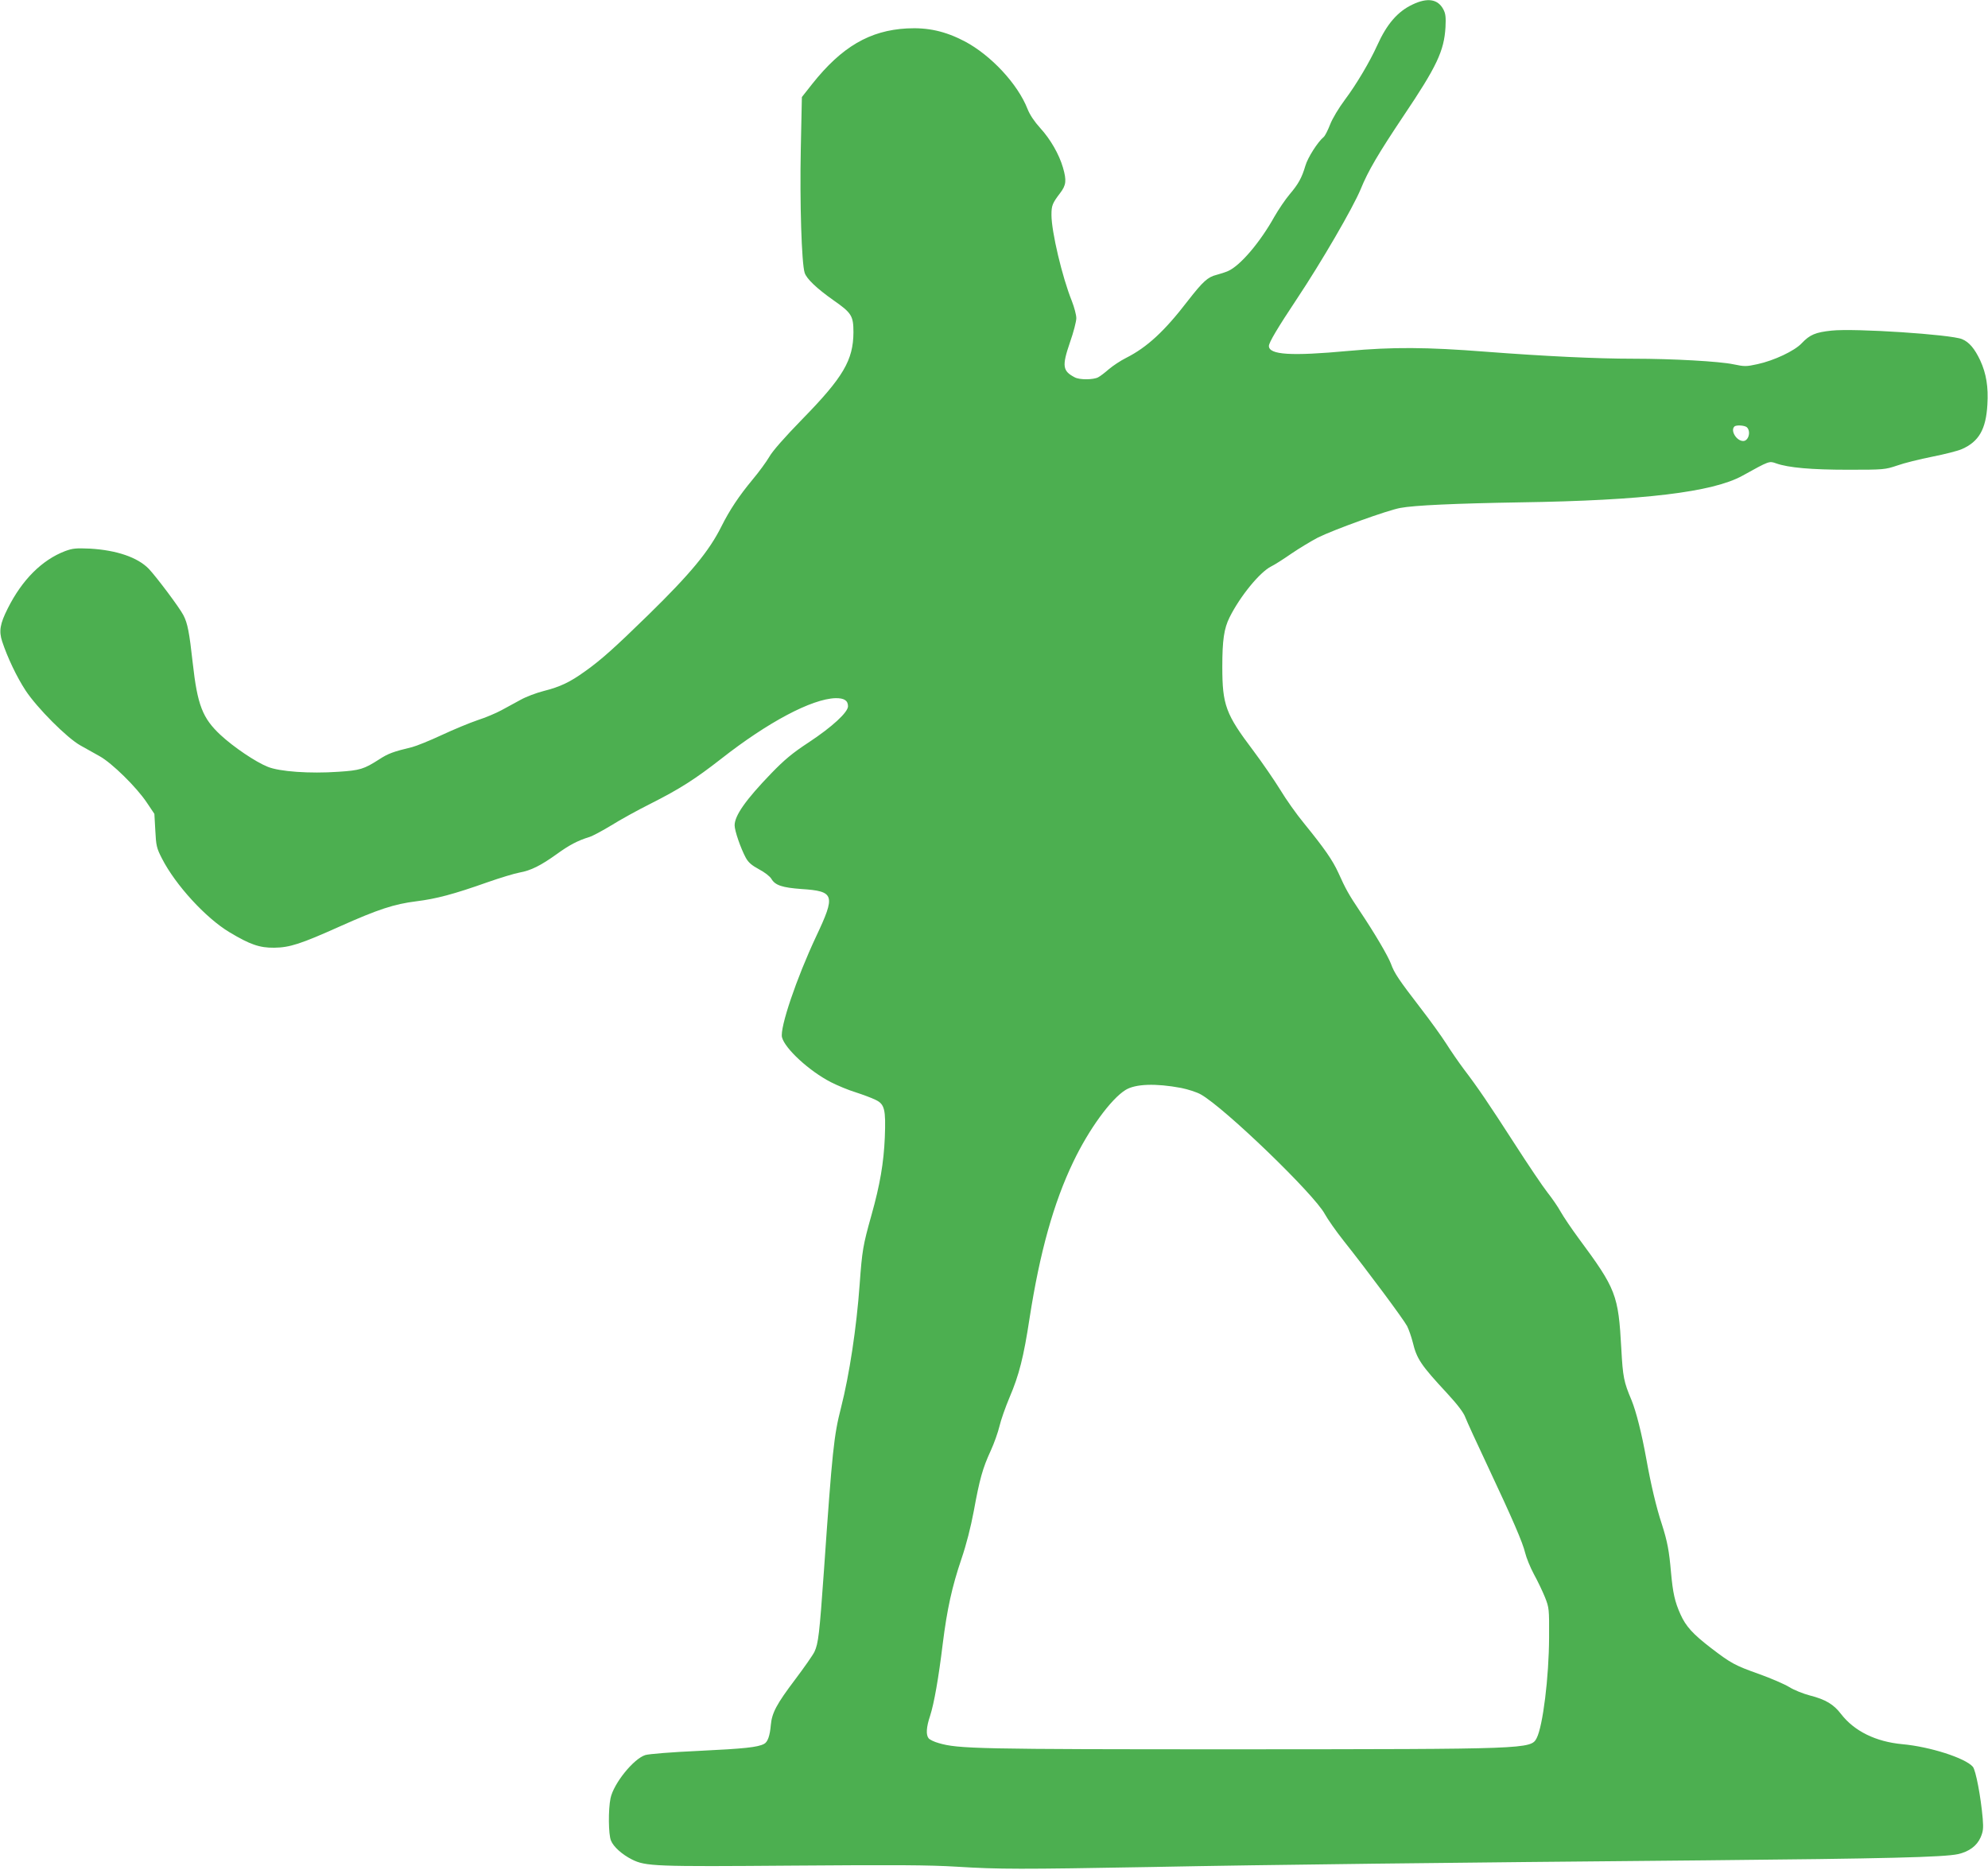 <?xml version="1.0" standalone="no"?>
<!DOCTYPE svg PUBLIC "-//W3C//DTD SVG 20010904//EN"
 "http://www.w3.org/TR/2001/REC-SVG-20010904/DTD/svg10.dtd">
<svg version="1.0" xmlns="http://www.w3.org/2000/svg"
 width="1280pt" height="1204pt" viewBox="0 0 1280 1204"
 preserveAspectRatio="xMidYMid meet">
<g transform="translate(0,1204) scale(0.1,-0.1)"
fill="#4caf50" stroke="none">
<path d="M9095 12011 c-96 -45 -166 -126 -228 -264 -47 -104 -134 -251 -206
-347 -41 -55 -82 -123 -97 -162 -14 -36 -32 -72 -41 -80 -38 -31 -103 -133
-118 -185 -23 -78 -45 -118 -102 -185 -27 -32 -71 -97 -98 -144 -92 -165 -219
-314 -297 -349 -18 -8 -52 -19 -75 -25 -57 -14 -88 -43 -184 -166 -151 -197
-264 -301 -399 -369 -36 -18 -85 -51 -110 -72 -25 -22 -56 -46 -70 -53 -31
-16 -119 -17 -150 0 -79 41 -83 73 -31 225 23 65 41 135 41 156 0 21 -13 70
-29 111 -62 154 -131 446 -131 554 0 61 6 75 56 141 39 51 42 81 18 164 -25
86 -81 183 -146 254 -38 42 -67 85 -82 123 -63 161 -235 346 -405 436 -125 65
-235 90 -371 83 -240 -13 -420 -118 -610 -357 l-67 -85 -7 -335 c-7 -342 5
-736 25 -797 12 -38 78 -101 186 -177 116 -81 128 -100 128 -206 -1 -179 -65
-289 -330 -560 -115 -118 -192 -206 -212 -242 -18 -31 -66 -97 -108 -147 -87
-105 -147 -195 -200 -301 -80 -160 -198 -303 -471 -570 -216 -211 -304 -290
-407 -363 -97 -70 -160 -100 -267 -127 -47 -12 -113 -37 -147 -56 -35 -19 -91
-49 -125 -68 -35 -19 -104 -48 -154 -64 -50 -17 -154 -60 -231 -96 -77 -36
-162 -70 -189 -77 -124 -30 -154 -41 -214 -80 -97 -62 -122 -70 -261 -79 -184
-13 -380 1 -455 32 -78 31 -220 127 -304 205 -116 108 -149 193 -179 463 -22
198 -33 256 -60 308 -25 49 -173 246 -223 299 -72 74 -207 120 -378 130 -91 4
-112 2 -161 -16 -149 -57 -277 -185 -369 -369 -50 -99 -58 -146 -36 -213 34
-103 94 -229 151 -316 74 -112 265 -304 352 -353 34 -19 91 -51 125 -70 79
-44 237 -199 303 -298 l49 -73 6 -107 c5 -98 8 -113 43 -181 87 -170 281 -382
434 -474 133 -80 195 -101 288 -100 100 1 171 24 423 137 248 111 350 144 493
162 128 16 239 45 459 123 80 28 172 56 205 62 73 13 137 45 240 119 80 58
135 87 210 110 22 7 85 41 141 75 56 35 168 97 250 138 194 98 290 160 458
291 301 236 582 385 735 390 56 1 81 -15 81 -52 0 -39 -103 -134 -255 -234
-102 -67 -154 -110 -240 -199 -163 -169 -235 -271 -235 -334 0 -35 39 -148 72
-209 17 -31 39 -49 85 -74 36 -19 70 -45 80 -62 24 -41 70 -56 193 -65 214
-14 221 -38 95 -305 -126 -268 -235 -589 -220 -650 19 -73 175 -217 315 -289
41 -21 113 -51 159 -65 46 -15 103 -36 127 -48 60 -28 68 -61 61 -243 -7 -163
-31 -305 -86 -500 -55 -196 -60 -227 -76 -446 -20 -278 -66 -582 -120 -794
-46 -180 -56 -272 -110 -1050 -29 -410 -36 -468 -61 -522 -10 -21 -66 -101
-124 -178 -120 -159 -150 -215 -157 -294 -6 -69 -20 -109 -43 -121 -41 -22
-127 -31 -418 -45 -177 -8 -324 -20 -347 -27 -76 -24 -204 -183 -224 -278 -15
-72 -14 -234 3 -273 16 -40 71 -89 134 -121 89 -45 149 -47 1037 -40 658 5
877 4 1055 -7 276 -17 409 -17 1250 -2 764 15 1890 28 3570 43 1161 11 1534
20 1627 40 71 16 121 53 145 107 17 39 19 58 14 122 -12 139 -45 314 -64 334
-49 56 -276 129 -454 145 -171 16 -309 84 -394 194 -48 63 -100 94 -202 120
-42 11 -102 35 -132 54 -31 19 -117 56 -192 83 -158 56 -183 70 -311 168 -117
90 -162 139 -197 217 -37 82 -49 139 -61 270 -12 139 -23 198 -59 311 -36 108
-71 258 -100 420 -30 166 -65 304 -95 378 -50 118 -56 149 -66 332 -19 347
-33 384 -275 711 -45 61 -97 138 -115 170 -18 33 -57 89 -87 127 -29 37 -123
176 -209 310 -171 265 -236 361 -328 482 -33 44 -84 118 -113 164 -30 47 -104
150 -166 230 -139 181 -168 223 -190 284 -19 51 -106 199 -202 342 -69 103
-90 140 -137 245 -38 82 -87 153 -220 317 -49 59 -118 157 -154 217 -37 60
-115 174 -175 254 -176 233 -198 292 -198 538 0 172 11 247 47 319 68 136 194
290 267 327 23 11 82 49 131 83 50 34 126 80 170 103 100 50 451 177 531 191
89 17 356 29 774 36 794 12 1237 66 1428 171 175 97 173 96 218 80 79 -28 227
-41 464 -41 230 0 237 1 315 27 44 16 146 41 226 57 81 16 167 38 191 49 109
48 155 127 164 286 7 114 -7 200 -46 285 -36 76 -71 118 -117 137 -70 30 -691
71 -840 55 -104 -11 -140 -26 -193 -82 -46 -49 -178 -111 -284 -134 -73 -16
-83 -16 -155 -1 -89 19 -392 36 -643 36 -240 0 -571 16 -951 45 -383 30 -601
31 -887 5 -367 -34 -510 -25 -510 32 0 22 55 115 180 303 156 234 362 588 411
707 48 118 113 228 276 472 214 318 261 418 270 571 3 64 1 87 -14 115 -35 66
-102 77 -198 31z m2153 -2723 c27 -27 10 -88 -24 -88 -43 0 -84 67 -57 93 11
12 68 8 81 -5z m-3643 -4254 c44 -9 101 -27 127 -42 154 -87 731 -644 798
-770 17 -31 71 -109 121 -172 155 -195 388 -509 409 -550 11 -22 27 -68 36
-103 26 -108 52 -147 222 -330 68 -74 106 -124 117 -155 10 -26 74 -166 143
-312 163 -347 226 -493 242 -560 7 -30 32 -92 56 -137 25 -45 57 -113 72 -150
26 -66 27 -74 26 -258 -1 -256 -40 -570 -80 -648 -37 -71 -52 -71 -1924 -72
-1672 0 -1801 3 -1926 40 -29 8 -58 22 -65 31 -18 22 -15 72 10 146 25 78 54
240 81 463 28 224 60 368 120 545 32 94 60 204 80 310 37 203 57 276 109 388
22 48 47 119 56 157 9 39 38 122 65 186 62 145 91 261 129 510 66 425 155 744
282 1008 100 209 242 404 336 462 63 39 193 44 358 13z"/>
</g>
</svg>
